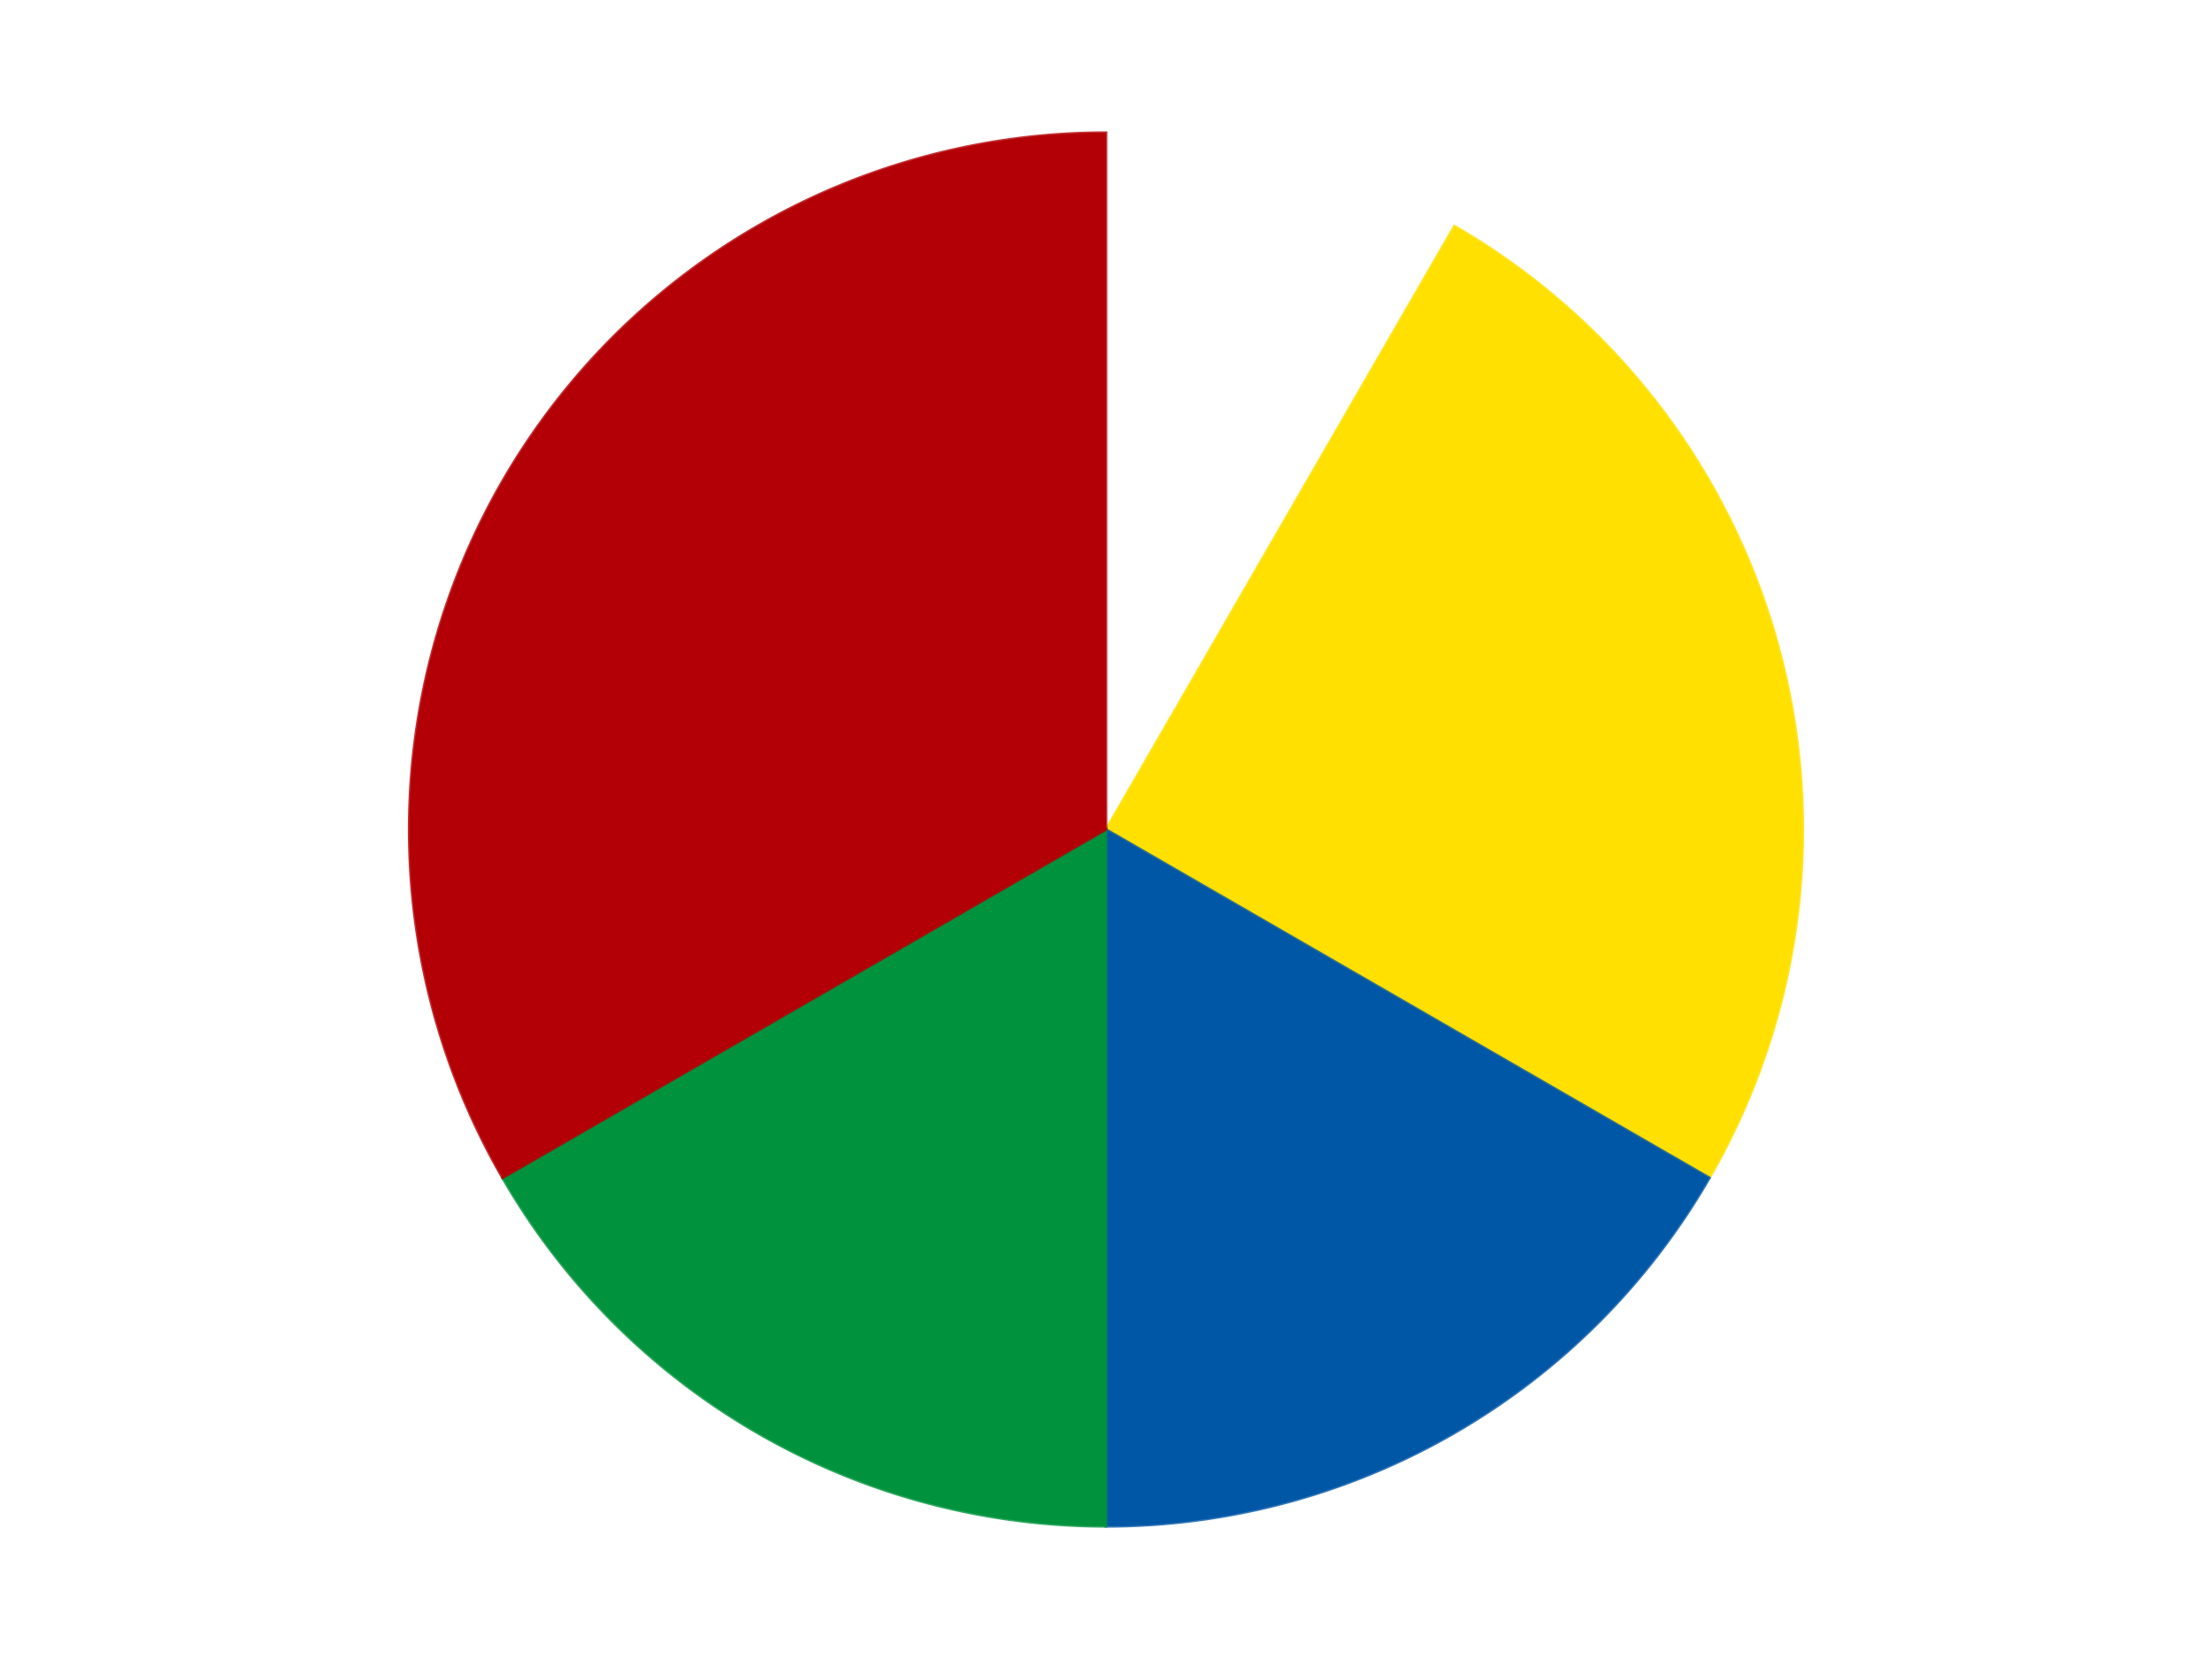 <?xml version='1.0' encoding='utf-8'?>
<svg xmlns="http://www.w3.org/2000/svg" xmlns:xlink="http://www.w3.org/1999/xlink" id="chart-22091313-04f5-40b8-a4e7-9692ef8ecadb" class="pygal-chart" viewBox="0 0 800 600"><!--Generated with pygal 3.0.4 (lxml) ©Kozea 2012-2016 on 2024-07-06--><!--http://pygal.org--><!--http://github.com/Kozea/pygal--><defs><style type="text/css">#chart-22091313-04f5-40b8-a4e7-9692ef8ecadb{-webkit-user-select:none;-webkit-font-smoothing:antialiased;font-family:Consolas,"Liberation Mono",Menlo,Courier,monospace}#chart-22091313-04f5-40b8-a4e7-9692ef8ecadb .title{font-family:Consolas,"Liberation Mono",Menlo,Courier,monospace;font-size:16px}#chart-22091313-04f5-40b8-a4e7-9692ef8ecadb .legends .legend text{font-family:Consolas,"Liberation Mono",Menlo,Courier,monospace;font-size:14px}#chart-22091313-04f5-40b8-a4e7-9692ef8ecadb .axis text{font-family:Consolas,"Liberation Mono",Menlo,Courier,monospace;font-size:10px}#chart-22091313-04f5-40b8-a4e7-9692ef8ecadb .axis text.major{font-family:Consolas,"Liberation Mono",Menlo,Courier,monospace;font-size:10px}#chart-22091313-04f5-40b8-a4e7-9692ef8ecadb .text-overlay text.value{font-family:Consolas,"Liberation Mono",Menlo,Courier,monospace;font-size:16px}#chart-22091313-04f5-40b8-a4e7-9692ef8ecadb .text-overlay text.label{font-family:Consolas,"Liberation Mono",Menlo,Courier,monospace;font-size:10px}#chart-22091313-04f5-40b8-a4e7-9692ef8ecadb .tooltip{font-family:Consolas,"Liberation Mono",Menlo,Courier,monospace;font-size:14px}#chart-22091313-04f5-40b8-a4e7-9692ef8ecadb text.no_data{font-family:Consolas,"Liberation Mono",Menlo,Courier,monospace;font-size:64px}
#chart-22091313-04f5-40b8-a4e7-9692ef8ecadb{background-color:transparent}#chart-22091313-04f5-40b8-a4e7-9692ef8ecadb path,#chart-22091313-04f5-40b8-a4e7-9692ef8ecadb line,#chart-22091313-04f5-40b8-a4e7-9692ef8ecadb rect,#chart-22091313-04f5-40b8-a4e7-9692ef8ecadb circle{-webkit-transition:150ms;-moz-transition:150ms;transition:150ms}#chart-22091313-04f5-40b8-a4e7-9692ef8ecadb .graph &gt; .background{fill:transparent}#chart-22091313-04f5-40b8-a4e7-9692ef8ecadb .plot &gt; .background{fill:transparent}#chart-22091313-04f5-40b8-a4e7-9692ef8ecadb .graph{fill:rgba(0,0,0,.87)}#chart-22091313-04f5-40b8-a4e7-9692ef8ecadb text.no_data{fill:rgba(0,0,0,1)}#chart-22091313-04f5-40b8-a4e7-9692ef8ecadb .title{fill:rgba(0,0,0,1)}#chart-22091313-04f5-40b8-a4e7-9692ef8ecadb .legends .legend text{fill:rgba(0,0,0,.87)}#chart-22091313-04f5-40b8-a4e7-9692ef8ecadb .legends .legend:hover text{fill:rgba(0,0,0,1)}#chart-22091313-04f5-40b8-a4e7-9692ef8ecadb .axis .line{stroke:rgba(0,0,0,1)}#chart-22091313-04f5-40b8-a4e7-9692ef8ecadb .axis .guide.line{stroke:rgba(0,0,0,.54)}#chart-22091313-04f5-40b8-a4e7-9692ef8ecadb .axis .major.line{stroke:rgba(0,0,0,.87)}#chart-22091313-04f5-40b8-a4e7-9692ef8ecadb .axis text.major{fill:rgba(0,0,0,1)}#chart-22091313-04f5-40b8-a4e7-9692ef8ecadb .axis.y .guides:hover .guide.line,#chart-22091313-04f5-40b8-a4e7-9692ef8ecadb .line-graph .axis.x .guides:hover .guide.line,#chart-22091313-04f5-40b8-a4e7-9692ef8ecadb .stackedline-graph .axis.x .guides:hover .guide.line,#chart-22091313-04f5-40b8-a4e7-9692ef8ecadb .xy-graph .axis.x .guides:hover .guide.line{stroke:rgba(0,0,0,1)}#chart-22091313-04f5-40b8-a4e7-9692ef8ecadb .axis .guides:hover text{fill:rgba(0,0,0,1)}#chart-22091313-04f5-40b8-a4e7-9692ef8ecadb .reactive{fill-opacity:1.0;stroke-opacity:.8;stroke-width:1}#chart-22091313-04f5-40b8-a4e7-9692ef8ecadb .ci{stroke:rgba(0,0,0,.87)}#chart-22091313-04f5-40b8-a4e7-9692ef8ecadb .reactive.active,#chart-22091313-04f5-40b8-a4e7-9692ef8ecadb .active .reactive{fill-opacity:0.6;stroke-opacity:.9;stroke-width:4}#chart-22091313-04f5-40b8-a4e7-9692ef8ecadb .ci .reactive.active{stroke-width:1.5}#chart-22091313-04f5-40b8-a4e7-9692ef8ecadb .series text{fill:rgba(0,0,0,1)}#chart-22091313-04f5-40b8-a4e7-9692ef8ecadb .tooltip rect{fill:transparent;stroke:rgba(0,0,0,1);-webkit-transition:opacity 150ms;-moz-transition:opacity 150ms;transition:opacity 150ms}#chart-22091313-04f5-40b8-a4e7-9692ef8ecadb .tooltip .label{fill:rgba(0,0,0,.87)}#chart-22091313-04f5-40b8-a4e7-9692ef8ecadb .tooltip .label{fill:rgba(0,0,0,.87)}#chart-22091313-04f5-40b8-a4e7-9692ef8ecadb .tooltip .legend{font-size:.8em;fill:rgba(0,0,0,.54)}#chart-22091313-04f5-40b8-a4e7-9692ef8ecadb .tooltip .x_label{font-size:.6em;fill:rgba(0,0,0,1)}#chart-22091313-04f5-40b8-a4e7-9692ef8ecadb .tooltip .xlink{font-size:.5em;text-decoration:underline}#chart-22091313-04f5-40b8-a4e7-9692ef8ecadb .tooltip .value{font-size:1.5em}#chart-22091313-04f5-40b8-a4e7-9692ef8ecadb .bound{font-size:.5em}#chart-22091313-04f5-40b8-a4e7-9692ef8ecadb .max-value{font-size:.75em;fill:rgba(0,0,0,.54)}#chart-22091313-04f5-40b8-a4e7-9692ef8ecadb .map-element{fill:transparent;stroke:rgba(0,0,0,.54) !important}#chart-22091313-04f5-40b8-a4e7-9692ef8ecadb .map-element .reactive{fill-opacity:inherit;stroke-opacity:inherit}#chart-22091313-04f5-40b8-a4e7-9692ef8ecadb .color-0,#chart-22091313-04f5-40b8-a4e7-9692ef8ecadb .color-0 a:visited{stroke:#F44336;fill:#F44336}#chart-22091313-04f5-40b8-a4e7-9692ef8ecadb .color-1,#chart-22091313-04f5-40b8-a4e7-9692ef8ecadb .color-1 a:visited{stroke:#3F51B5;fill:#3F51B5}#chart-22091313-04f5-40b8-a4e7-9692ef8ecadb .color-2,#chart-22091313-04f5-40b8-a4e7-9692ef8ecadb .color-2 a:visited{stroke:#009688;fill:#009688}#chart-22091313-04f5-40b8-a4e7-9692ef8ecadb .color-3,#chart-22091313-04f5-40b8-a4e7-9692ef8ecadb .color-3 a:visited{stroke:#FFC107;fill:#FFC107}#chart-22091313-04f5-40b8-a4e7-9692ef8ecadb .color-4,#chart-22091313-04f5-40b8-a4e7-9692ef8ecadb .color-4 a:visited{stroke:#FF5722;fill:#FF5722}#chart-22091313-04f5-40b8-a4e7-9692ef8ecadb .text-overlay .color-0 text{fill:black}#chart-22091313-04f5-40b8-a4e7-9692ef8ecadb .text-overlay .color-1 text{fill:black}#chart-22091313-04f5-40b8-a4e7-9692ef8ecadb .text-overlay .color-2 text{fill:black}#chart-22091313-04f5-40b8-a4e7-9692ef8ecadb .text-overlay .color-3 text{fill:black}#chart-22091313-04f5-40b8-a4e7-9692ef8ecadb .text-overlay .color-4 text{fill:black}
#chart-22091313-04f5-40b8-a4e7-9692ef8ecadb text.no_data{text-anchor:middle}#chart-22091313-04f5-40b8-a4e7-9692ef8ecadb .guide.line{fill:none}#chart-22091313-04f5-40b8-a4e7-9692ef8ecadb .centered{text-anchor:middle}#chart-22091313-04f5-40b8-a4e7-9692ef8ecadb .title{text-anchor:middle}#chart-22091313-04f5-40b8-a4e7-9692ef8ecadb .legends .legend text{fill-opacity:1}#chart-22091313-04f5-40b8-a4e7-9692ef8ecadb .axis.x text{text-anchor:middle}#chart-22091313-04f5-40b8-a4e7-9692ef8ecadb .axis.x:not(.web) text[transform]{text-anchor:start}#chart-22091313-04f5-40b8-a4e7-9692ef8ecadb .axis.x:not(.web) text[transform].backwards{text-anchor:end}#chart-22091313-04f5-40b8-a4e7-9692ef8ecadb .axis.y text{text-anchor:end}#chart-22091313-04f5-40b8-a4e7-9692ef8ecadb .axis.y text[transform].backwards{text-anchor:start}#chart-22091313-04f5-40b8-a4e7-9692ef8ecadb .axis.y2 text{text-anchor:start}#chart-22091313-04f5-40b8-a4e7-9692ef8ecadb .axis.y2 text[transform].backwards{text-anchor:end}#chart-22091313-04f5-40b8-a4e7-9692ef8ecadb .axis .guide.line{stroke-dasharray:4,4;stroke:black}#chart-22091313-04f5-40b8-a4e7-9692ef8ecadb .axis .major.guide.line{stroke-dasharray:6,6;stroke:black}#chart-22091313-04f5-40b8-a4e7-9692ef8ecadb .horizontal .axis.y .guide.line,#chart-22091313-04f5-40b8-a4e7-9692ef8ecadb .horizontal .axis.y2 .guide.line,#chart-22091313-04f5-40b8-a4e7-9692ef8ecadb .vertical .axis.x .guide.line{opacity:0}#chart-22091313-04f5-40b8-a4e7-9692ef8ecadb .horizontal .axis.always_show .guide.line,#chart-22091313-04f5-40b8-a4e7-9692ef8ecadb .vertical .axis.always_show .guide.line{opacity:1 !important}#chart-22091313-04f5-40b8-a4e7-9692ef8ecadb .axis.y .guides:hover .guide.line,#chart-22091313-04f5-40b8-a4e7-9692ef8ecadb .axis.y2 .guides:hover .guide.line,#chart-22091313-04f5-40b8-a4e7-9692ef8ecadb .axis.x .guides:hover .guide.line{opacity:1}#chart-22091313-04f5-40b8-a4e7-9692ef8ecadb .axis .guides:hover text{opacity:1}#chart-22091313-04f5-40b8-a4e7-9692ef8ecadb .nofill{fill:none}#chart-22091313-04f5-40b8-a4e7-9692ef8ecadb .subtle-fill{fill-opacity:.2}#chart-22091313-04f5-40b8-a4e7-9692ef8ecadb .dot{stroke-width:1px;fill-opacity:1;stroke-opacity:1}#chart-22091313-04f5-40b8-a4e7-9692ef8ecadb .dot.active{stroke-width:5px}#chart-22091313-04f5-40b8-a4e7-9692ef8ecadb .dot.negative{fill:transparent}#chart-22091313-04f5-40b8-a4e7-9692ef8ecadb text,#chart-22091313-04f5-40b8-a4e7-9692ef8ecadb tspan{stroke:none !important}#chart-22091313-04f5-40b8-a4e7-9692ef8ecadb .series text.active{opacity:1}#chart-22091313-04f5-40b8-a4e7-9692ef8ecadb .tooltip rect{fill-opacity:.95;stroke-width:.5}#chart-22091313-04f5-40b8-a4e7-9692ef8ecadb .tooltip text{fill-opacity:1}#chart-22091313-04f5-40b8-a4e7-9692ef8ecadb .showable{visibility:hidden}#chart-22091313-04f5-40b8-a4e7-9692ef8ecadb .showable.shown{visibility:visible}#chart-22091313-04f5-40b8-a4e7-9692ef8ecadb .gauge-background{fill:rgba(229,229,229,1);stroke:none}#chart-22091313-04f5-40b8-a4e7-9692ef8ecadb .bg-lines{stroke:transparent;stroke-width:2px}</style><script type="text/javascript">window.pygal = window.pygal || {};window.pygal.config = window.pygal.config || {};window.pygal.config['22091313-04f5-40b8-a4e7-9692ef8ecadb'] = {"allow_interruptions": false, "box_mode": "extremes", "classes": ["pygal-chart"], "css": ["file://style.css", "file://graph.css"], "defs": [], "disable_xml_declaration": false, "dots_size": 2.5, "dynamic_print_values": false, "explicit_size": false, "fill": false, "force_uri_protocol": "https", "formatter": null, "half_pie": false, "height": 600, "include_x_axis": false, "inner_radius": 0, "interpolate": null, "interpolation_parameters": {}, "interpolation_precision": 250, "inverse_y_axis": false, "js": ["//kozea.github.io/pygal.js/2.0.x/pygal-tooltips.min.js"], "legend_at_bottom": false, "legend_at_bottom_columns": null, "legend_box_size": 12, "logarithmic": false, "margin": 20, "margin_bottom": null, "margin_left": null, "margin_right": null, "margin_top": null, "max_scale": 16, "min_scale": 4, "missing_value_fill_truncation": "x", "no_data_text": "No data", "no_prefix": false, "order_min": null, "pretty_print": false, "print_labels": false, "print_values": false, "print_values_position": "center", "print_zeroes": true, "range": null, "rounded_bars": null, "secondary_range": null, "show_dots": true, "show_legend": false, "show_minor_x_labels": true, "show_minor_y_labels": true, "show_only_major_dots": false, "show_x_guides": false, "show_x_labels": true, "show_y_guides": true, "show_y_labels": true, "spacing": 10, "stack_from_top": false, "strict": false, "stroke": true, "stroke_style": null, "style": {"background": "transparent", "ci_colors": [], "colors": ["#F44336", "#3F51B5", "#009688", "#FFC107", "#FF5722", "#9C27B0", "#03A9F4", "#8BC34A", "#FF9800", "#E91E63", "#2196F3", "#4CAF50", "#FFEB3B", "#673AB7", "#00BCD4", "#CDDC39", "#9E9E9E", "#607D8B"], "dot_opacity": "1", "font_family": "Consolas, \"Liberation Mono\", Menlo, Courier, monospace", "foreground": "rgba(0, 0, 0, .87)", "foreground_strong": "rgba(0, 0, 0, 1)", "foreground_subtle": "rgba(0, 0, 0, .54)", "guide_stroke_color": "black", "guide_stroke_dasharray": "4,4", "label_font_family": "Consolas, \"Liberation Mono\", Menlo, Courier, monospace", "label_font_size": 10, "legend_font_family": "Consolas, \"Liberation Mono\", Menlo, Courier, monospace", "legend_font_size": 14, "major_guide_stroke_color": "black", "major_guide_stroke_dasharray": "6,6", "major_label_font_family": "Consolas, \"Liberation Mono\", Menlo, Courier, monospace", "major_label_font_size": 10, "no_data_font_family": "Consolas, \"Liberation Mono\", Menlo, Courier, monospace", "no_data_font_size": 64, "opacity": "1.0", "opacity_hover": "0.6", "plot_background": "transparent", "stroke_opacity": ".8", "stroke_opacity_hover": ".9", "stroke_width": "1", "stroke_width_hover": "4", "title_font_family": "Consolas, \"Liberation Mono\", Menlo, Courier, monospace", "title_font_size": 16, "tooltip_font_family": "Consolas, \"Liberation Mono\", Menlo, Courier, monospace", "tooltip_font_size": 14, "transition": "150ms", "value_background": "rgba(229, 229, 229, 1)", "value_colors": [], "value_font_family": "Consolas, \"Liberation Mono\", Menlo, Courier, monospace", "value_font_size": 16, "value_label_font_family": "Consolas, \"Liberation Mono\", Menlo, Courier, monospace", "value_label_font_size": 10}, "title": null, "tooltip_border_radius": 0, "tooltip_fancy_mode": true, "truncate_label": null, "truncate_legend": null, "width": 800, "x_label_rotation": 0, "x_labels": null, "x_labels_major": null, "x_labels_major_count": null, "x_labels_major_every": null, "x_title": null, "xrange": null, "y_label_rotation": 0, "y_labels": null, "y_labels_major": null, "y_labels_major_count": null, "y_labels_major_every": null, "y_title": null, "zero": 0, "legends": ["White", "Yellow", "Blue", "Green", "Red"]}</script><script type="text/javascript" xlink:href="https://kozea.github.io/pygal.js/2.0.x/pygal-tooltips.min.js"/></defs><title>Pygal</title><g class="graph pie-graph vertical"><rect x="0" y="0" width="800" height="600" class="background"/><g transform="translate(20, 20)" class="plot"><rect x="0" y="0" width="760" height="560" class="background"/><g class="series serie-0 color-0"><g class="slices"><g class="slice" style="fill: #FFFFFF; stroke: #FFFFFF"><path d="M380 28 A252 252 0 0 1 506 61.762 L380 280 A0 0 0 0 0 380 280 z" class="slice reactive tooltip-trigger"/><desc class="value">1</desc><desc class="x centered">412.61119968291763</desc><desc class="y centered">158.2933458875774</desc></g></g></g><g class="series serie-1 color-1"><g class="slices"><g class="slice" style="fill: #FFE001; stroke: #FFE001"><path d="M506 61.762 A252 252 0 0 1 598.238 406 L380 280 A0 0 0 0 0 380 280 z" class="slice reactive tooltip-trigger"/><desc class="value">3</desc><desc class="x centered">501.7066541124226</desc><desc class="y centered">247.38880031708237</desc></g></g></g><g class="series serie-2 color-2"><g class="slices"><g class="slice" style="fill: #0057A6; stroke: #0057A6"><path d="M598.238 406 A252 252 0 0 1 380 532 L380 280 A0 0 0 0 0 380 280 z" class="slice reactive tooltip-trigger"/><desc class="value">2</desc><desc class="x centered">443.00000000000006</desc><desc class="y centered">389.1192008768393</desc></g></g></g><g class="series serie-3 color-3"><g class="slices"><g class="slice" style="fill: #00923D; stroke: #00923D"><path d="M380 532 A252 252 0 0 1 161.762 406 L380 280 A0 0 0 0 0 380 280 z" class="slice reactive tooltip-trigger"/><desc class="value">2</desc><desc class="x centered">317.00000000000006</desc><desc class="y centered">389.1192008768393</desc></g></g></g><g class="series serie-4 color-4"><g class="slices"><g class="slice" style="fill: #B30006; stroke: #B30006"><path d="M161.762 406 A252 252 0 0 1 380 28 L380 280 A0 0 0 0 0 380 280 z" class="slice reactive tooltip-trigger"/><desc class="value">4</desc><desc class="x centered">270.88079912316067</desc><desc class="y centered">217.00000000000009</desc></g></g></g></g><g class="titles"/><g transform="translate(20, 20)" class="plot overlay"><g class="series serie-0 color-0"/><g class="series serie-1 color-1"/><g class="series serie-2 color-2"/><g class="series serie-3 color-3"/><g class="series serie-4 color-4"/></g><g transform="translate(20, 20)" class="plot text-overlay"><g class="series serie-0 color-0"/><g class="series serie-1 color-1"/><g class="series serie-2 color-2"/><g class="series serie-3 color-3"/><g class="series serie-4 color-4"/></g><g transform="translate(20, 20)" class="plot tooltip-overlay"><g transform="translate(0 0)" style="opacity: 0" class="tooltip"><rect rx="0" ry="0" width="0" height="0" class="tooltip-box"/><g class="text"/></g></g></g></svg>